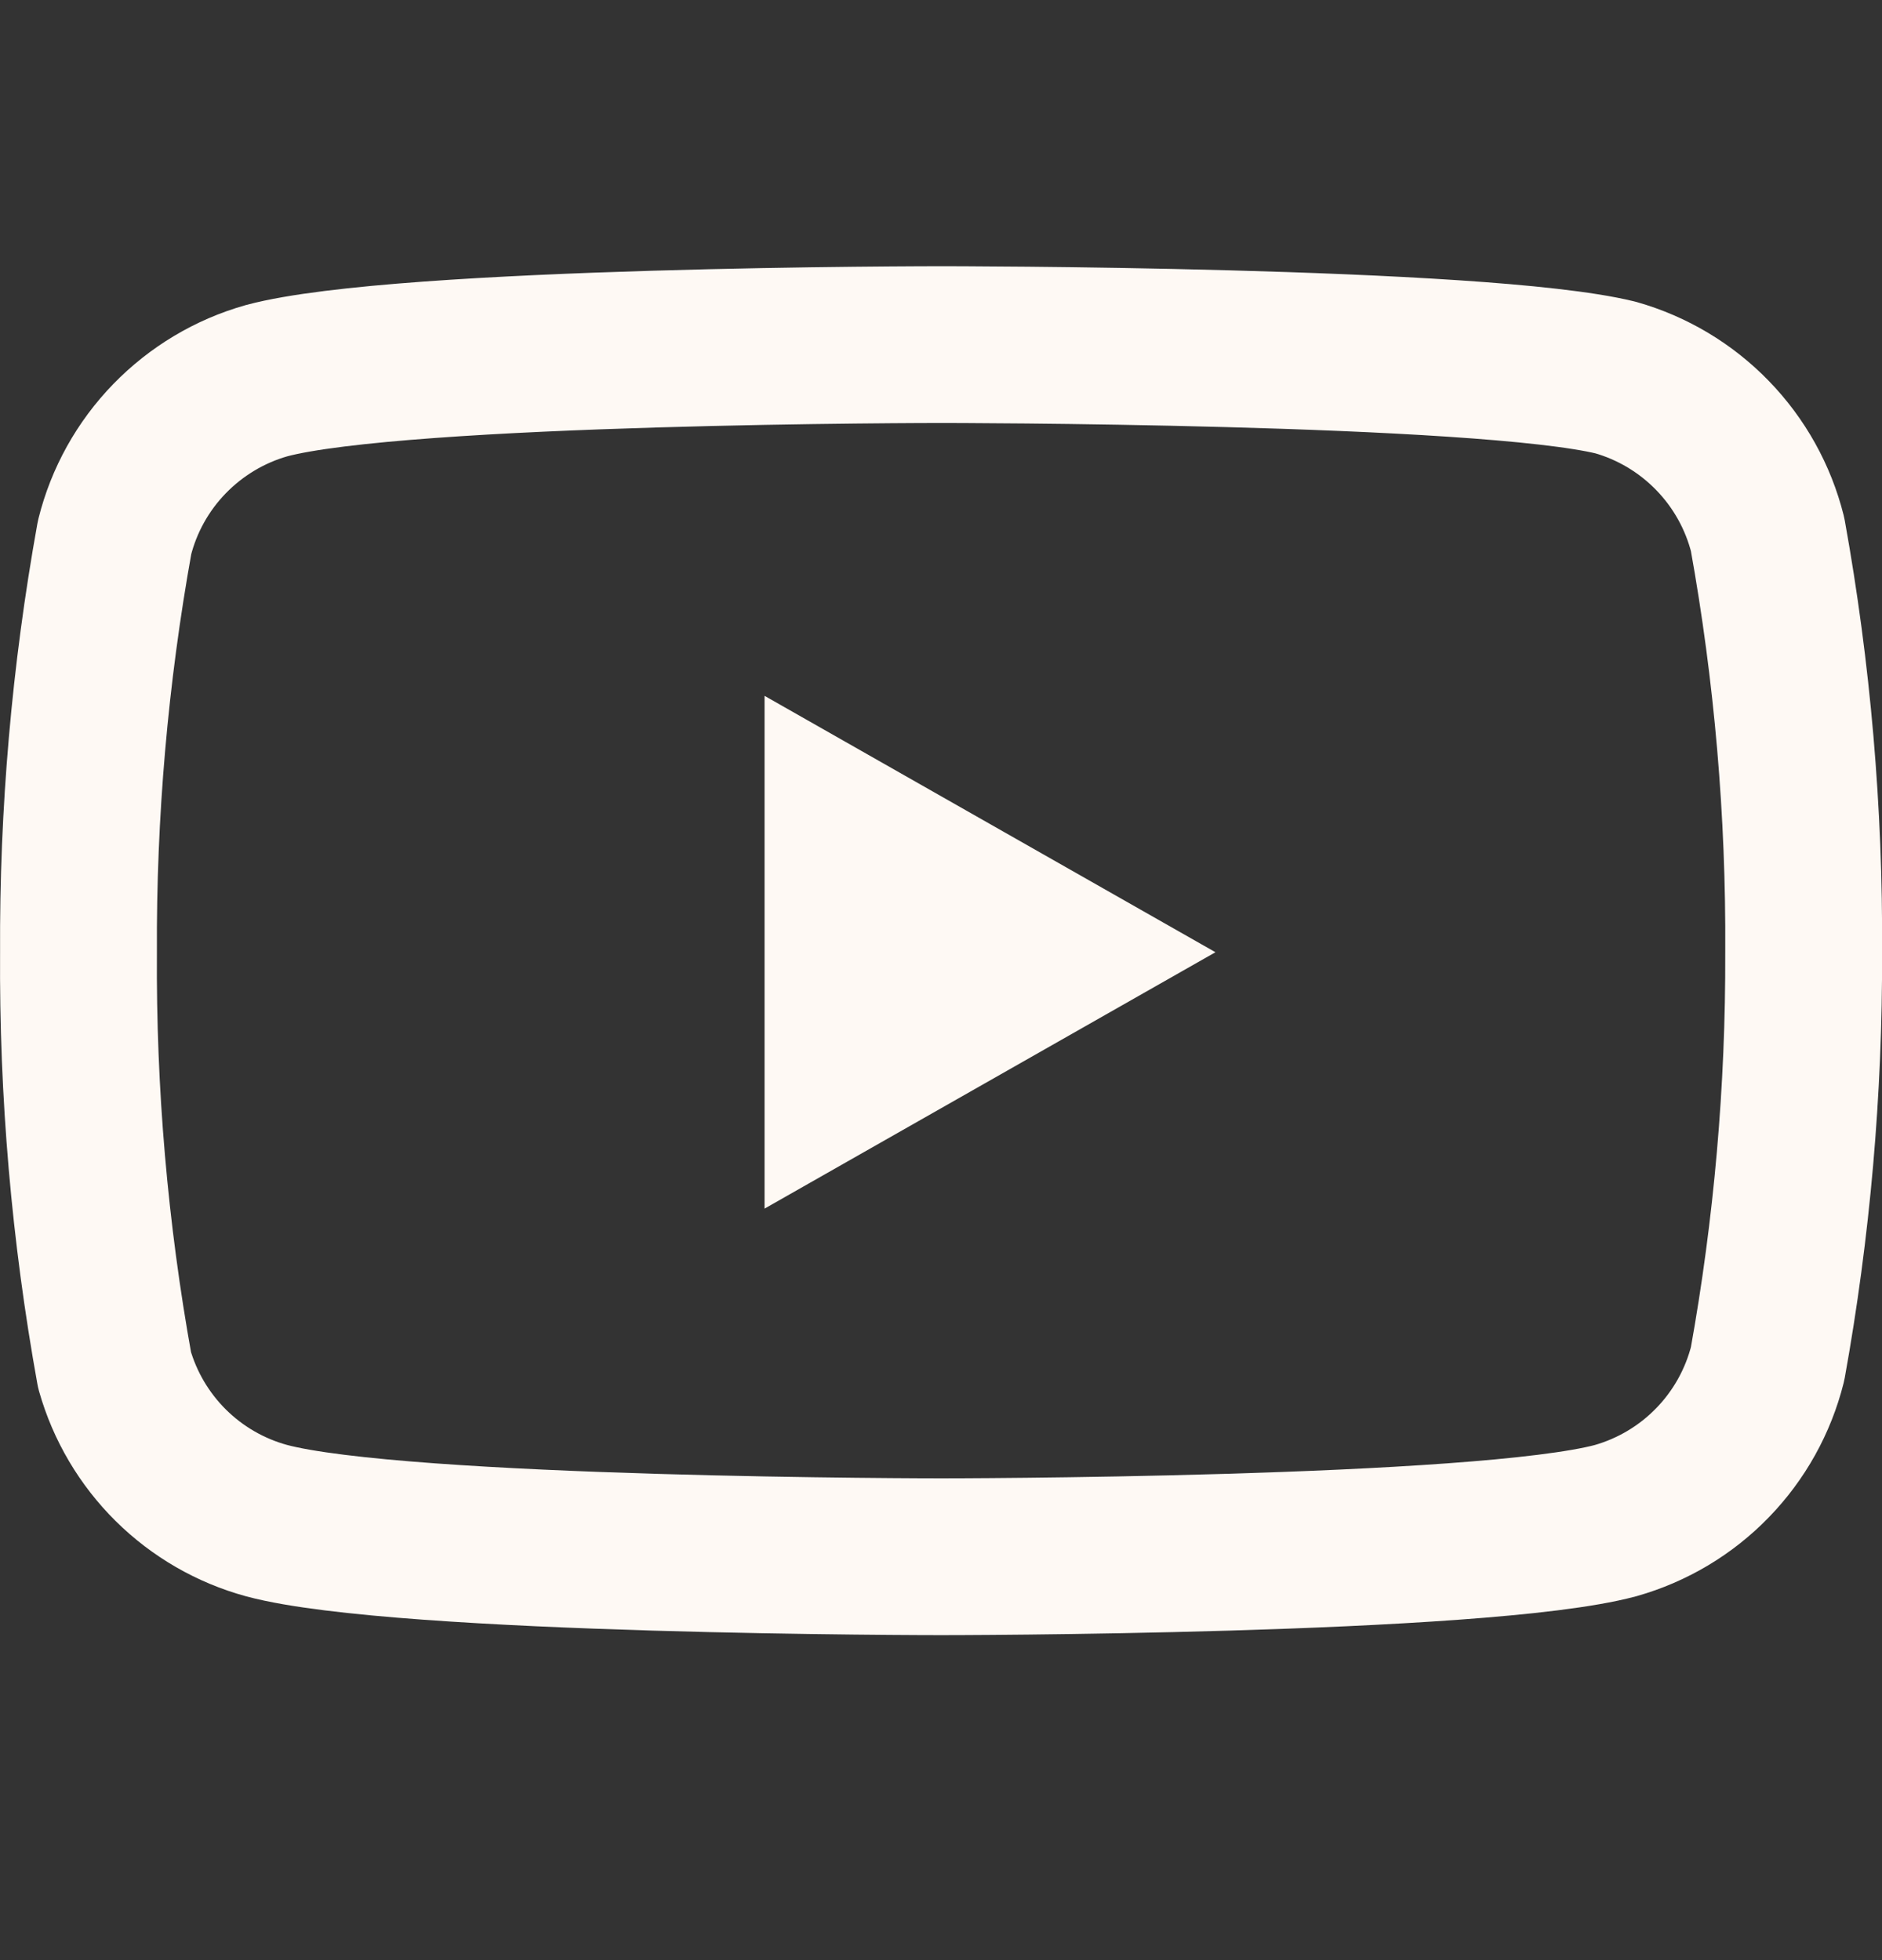<svg width="24" height="25" viewBox="0 0 24 25" fill="none" xmlns="http://www.w3.org/2000/svg">
<rect x="0" y="0" width="24" height="25" fill="#333333" stroke="none"/>
<path d="M22.541 6.815C22.422 6.341 22.18 5.906 21.839 5.555C21.499 5.204 21.071 4.948 20.601 4.815C18.881 4.395 12.001 4.395 12.001 4.395C12.001 4.395 5.121 4.395 3.401 4.855C2.93 4.988 2.503 5.244 2.162 5.595C1.821 5.946 1.579 6.381 1.461 6.855C1.146 8.601 0.992 10.372 1.001 12.145C0.989 13.932 1.143 15.717 1.461 17.475C1.592 17.935 1.839 18.353 2.179 18.69C2.519 19.026 2.939 19.269 3.401 19.395C5.121 19.855 12.001 19.855 12.001 19.855C12.001 19.855 18.881 19.855 20.601 19.395C21.071 19.262 21.499 19.007 21.839 18.656C22.18 18.305 22.422 17.87 22.541 17.395C22.853 15.663 23.007 13.906 23.001 12.145C23.012 10.358 22.858 8.574 22.541 6.815Z" stroke="#FEF9F4" stroke-width="2" stroke-linecap="round" stroke-linejoin="round"/>
<path d="M9.75 15.415L15.5 12.145L9.75 8.875V15.415Z" fill="#FEF9F4"/>
</svg>
